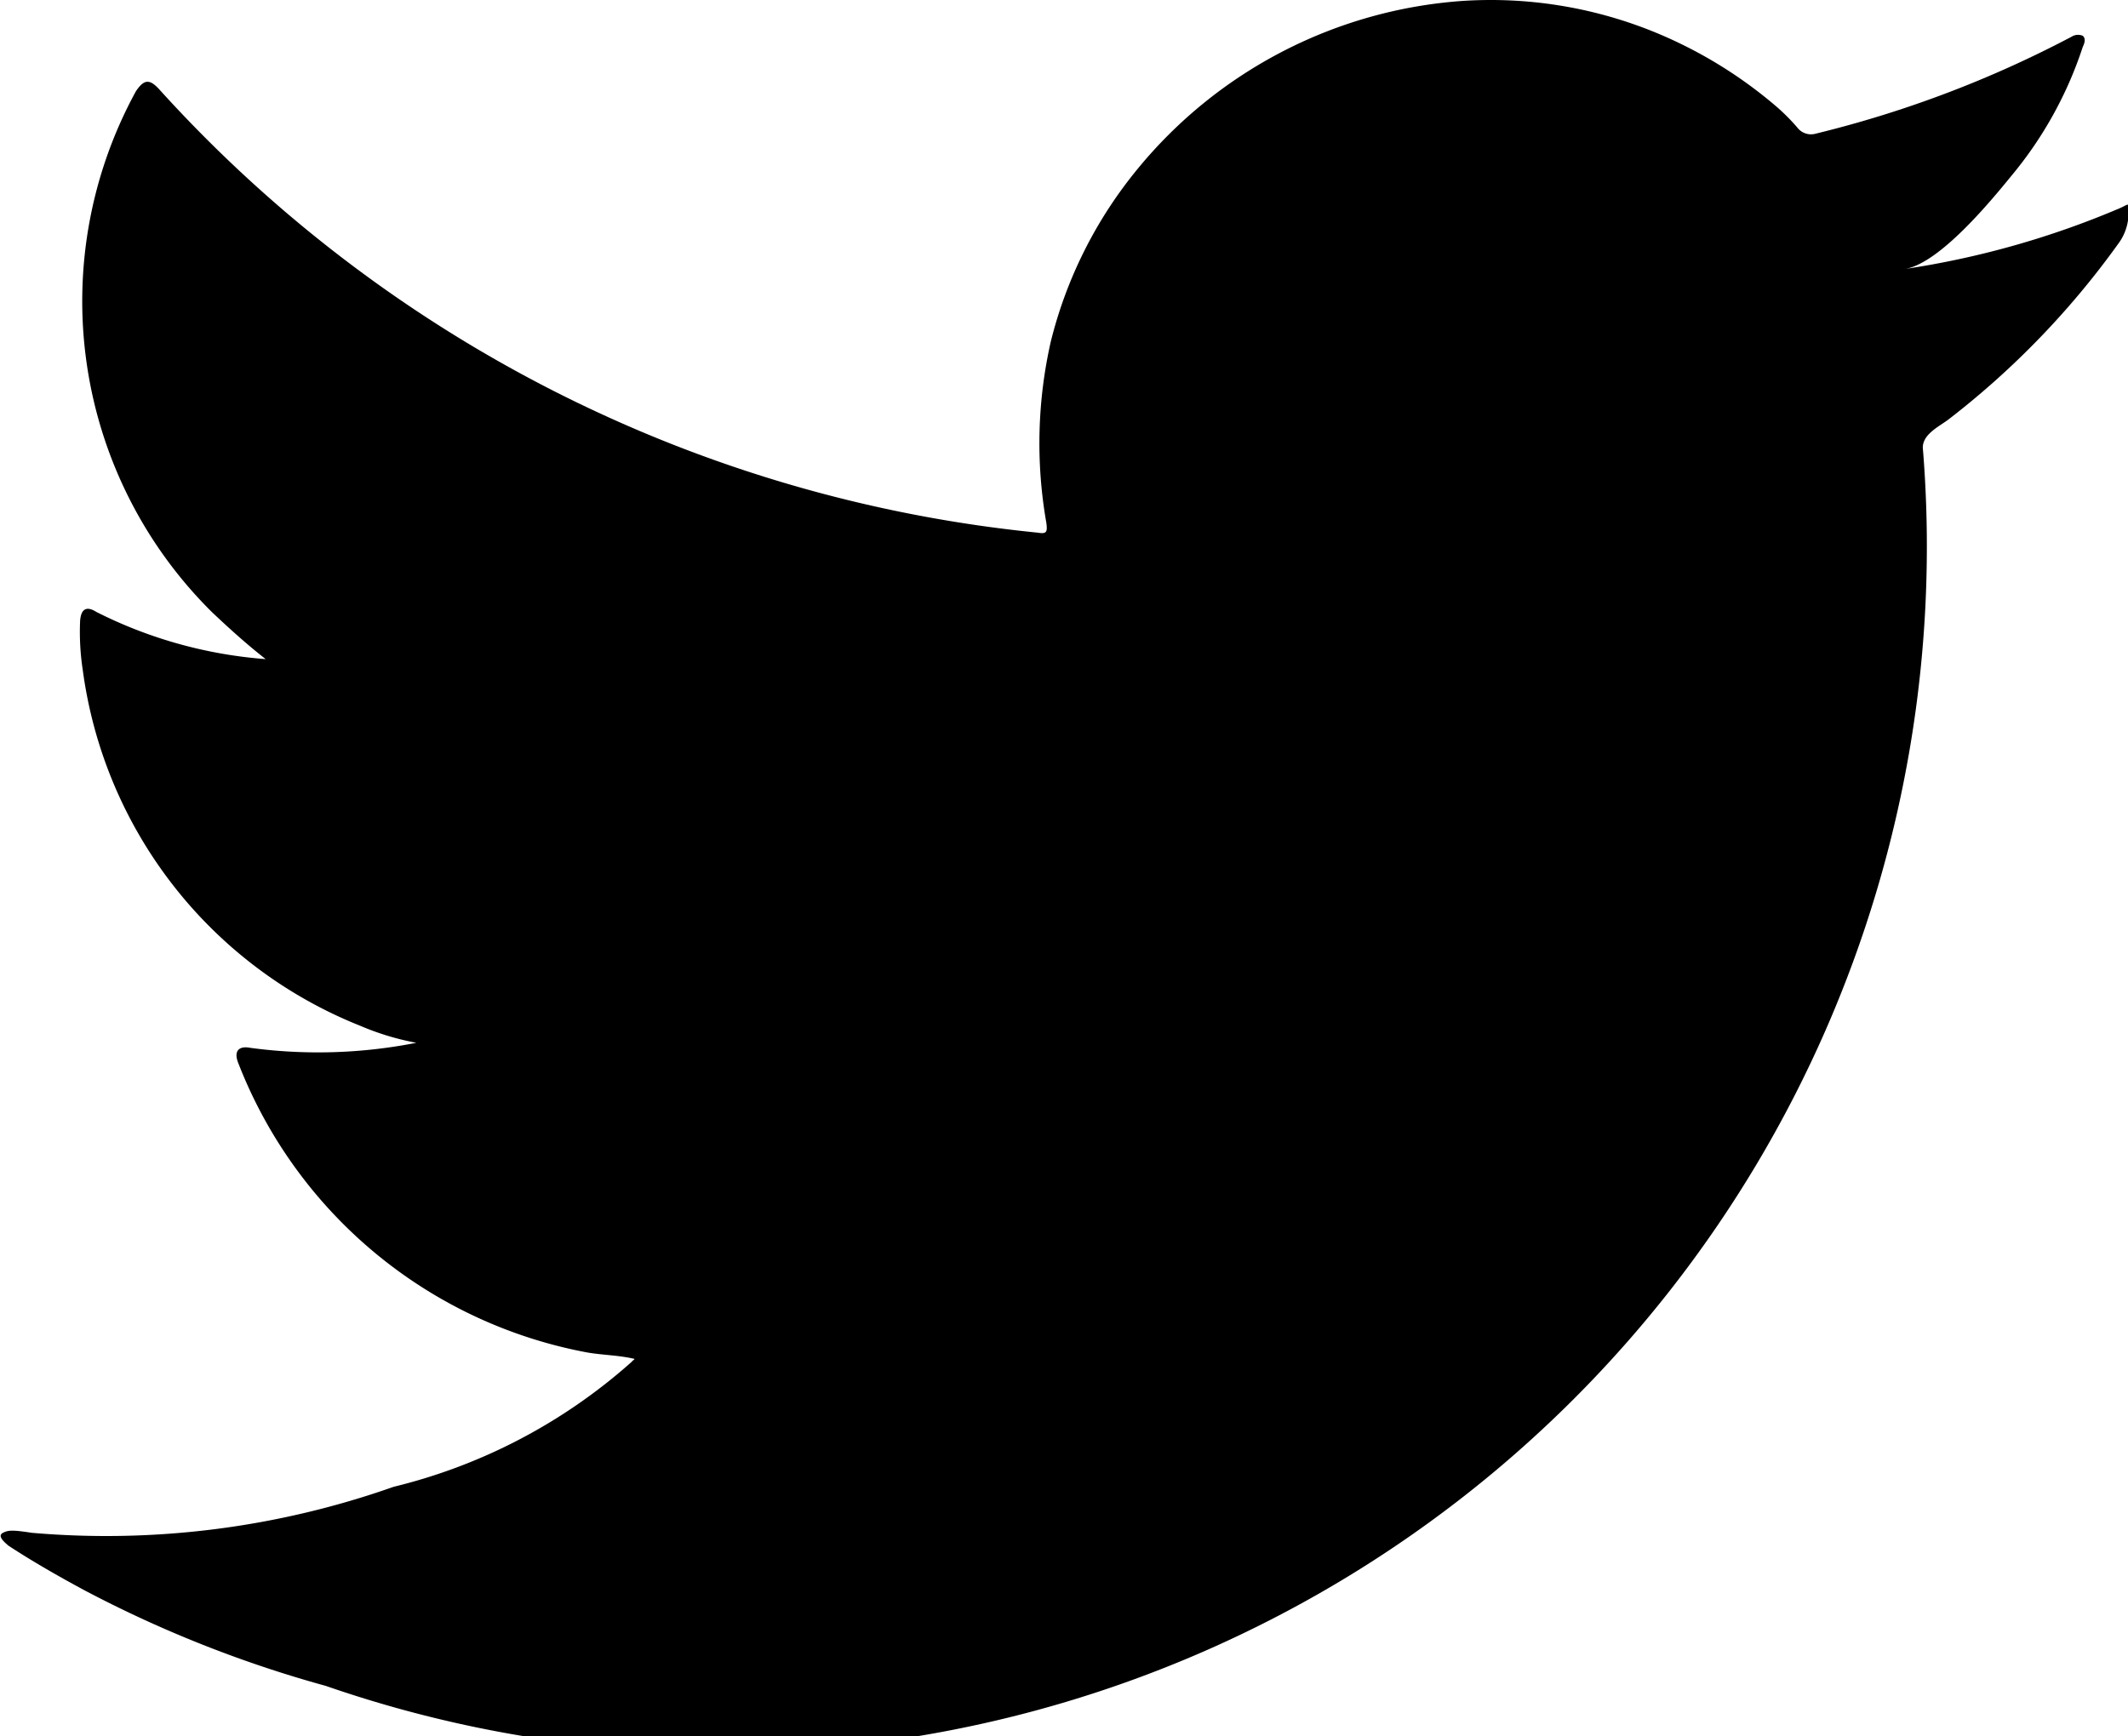<svg xmlns="http://www.w3.org/2000/svg" width="16.468" height="13.439" viewBox="0 0 16.468 13.439">
  <path id="パス_7" data-name="パス 7" d="M140.384,3324.31a6.814,6.814,0,0,1-1.663.471c.268-.045.663-.525.821-.719a3.033,3.033,0,0,0,.554-1c.014-.029.025-.064,0-.086a.094.094,0,0,0-.088.008,8.6,8.6,0,0,1-1.976.749.134.134,0,0,1-.136-.036,1.536,1.536,0,0,0-.173-.175,3.466,3.466,0,0,0-.957-.581,3.358,3.358,0,0,0-1.468-.235,3.576,3.576,0,0,0-2.516,1.3,3.387,3.387,0,0,0-.671,1.332,3.559,3.559,0,0,0-.036,1.406c.011.078,0,.089-.068.078a10.584,10.584,0,0,1-6.79-3.424c-.079-.089-.122-.089-.187.007a3.387,3.387,0,0,0,.587,4.031c.133.126.27.25.417.365a3.481,3.481,0,0,1-1.31-.365c-.079-.05-.119-.021-.126.068a1.963,1.963,0,0,0,.021.385,3.458,3.458,0,0,0,2.146,2.75,2.062,2.062,0,0,0,.435.132,3.926,3.926,0,0,1-1.285.039c-.093-.018-.129.029-.093.118a3.606,3.606,0,0,0,2.7,2.24c.122.021.245.021.367.05-.007.011-.015.011-.022.022a4.291,4.291,0,0,1-1.843.968,6.681,6.681,0,0,1-2.8.356c-.15-.023-.182-.021-.223,0s-.005.06.043.1c.191.125.386.236.584.343a9.257,9.257,0,0,0,1.871.742,9.334,9.334,0,0,0,12.359-9.585c0-.105.126-.163.2-.219a6.494,6.494,0,0,0,1.311-1.357.4.4,0,0,0,.081-.26v-.014C140.446,3324.268,140.451,3324.28,140.384,3324.31Z" transform="translate(-123.978 -3322.699)"/>
</svg>
